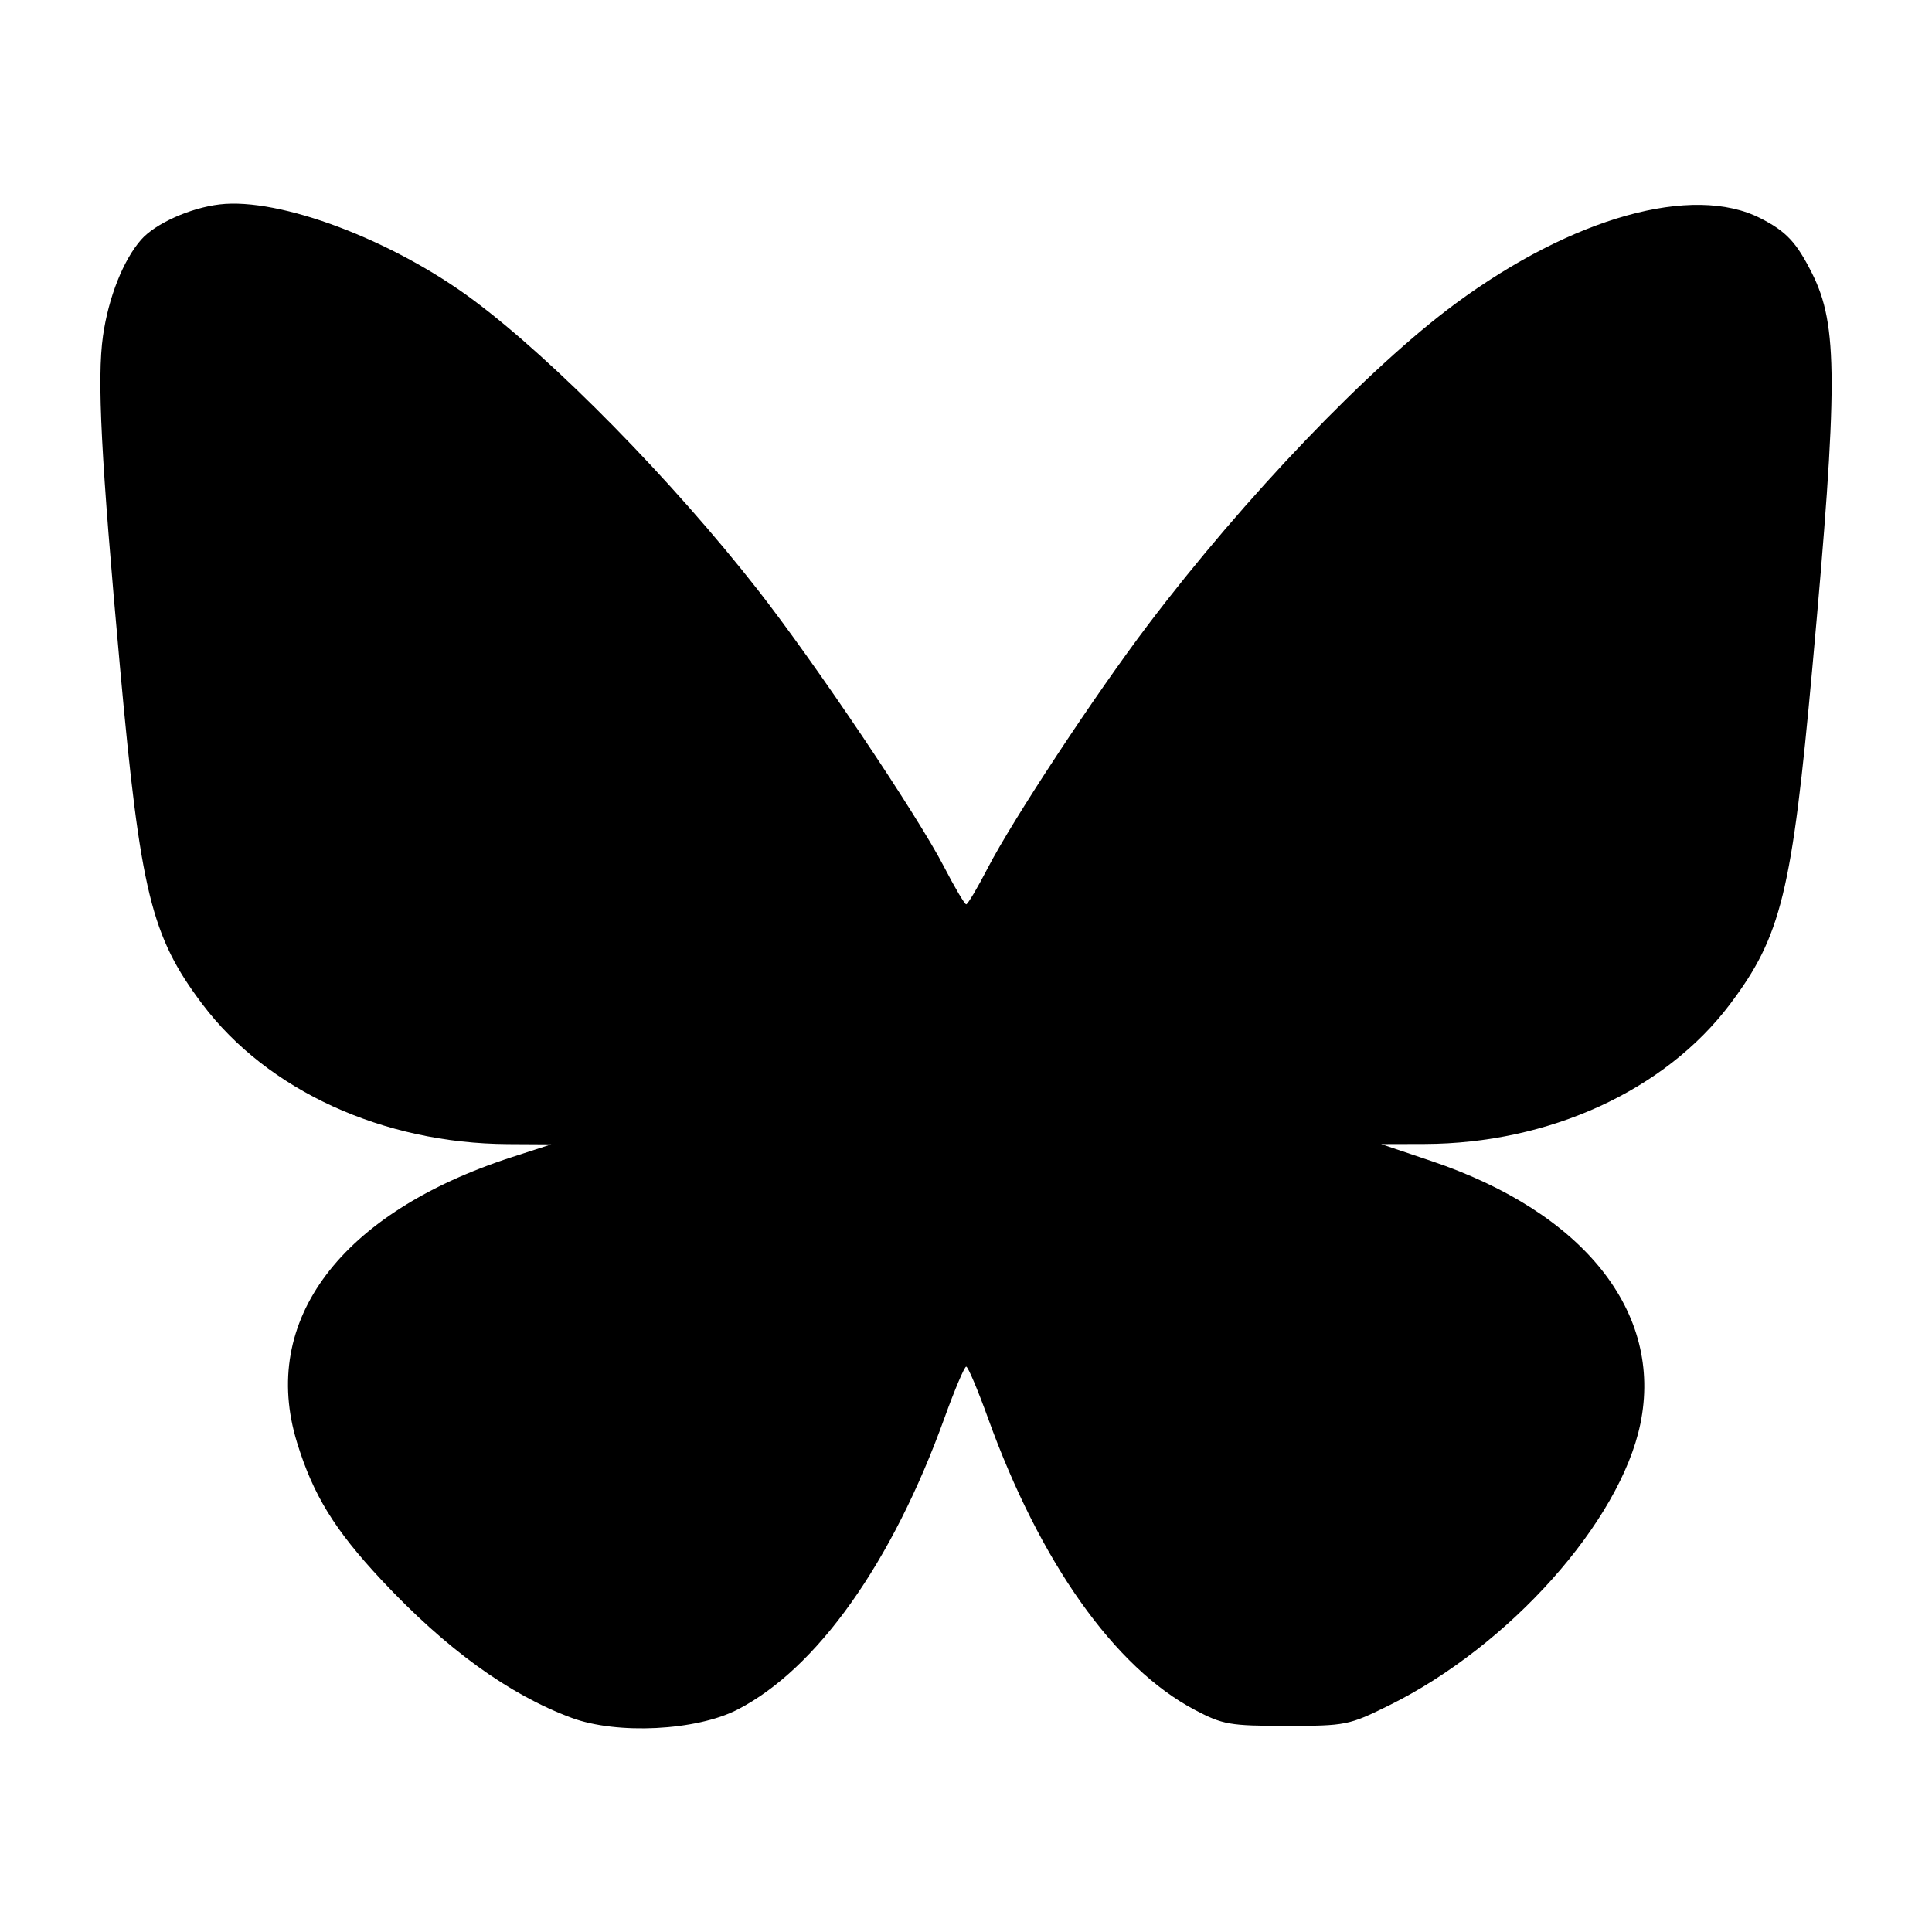 <?xml version="1.0" encoding="UTF-8" standalone="no"?>
<svg
   class="ionicon"
   viewBox="0 0 512 512"
   version="1.1"
   id="svg2"
   sodipodi:docname="logo-bluesky.svg"
   inkscape:export-filename="logo-mastodon.svg"
   inkscape:export-xdpi="96"
   inkscape:export-ydpi="96"
   xml:space="preserve"
   width="512"
   height="512"
   inkscape:version="1.3.2 (091e20ef0f, 2023-11-25)"
   xmlns:inkscape="http://www.inkscape.org/namespaces/inkscape"
   xmlns:sodipodi="http://sodipodi.sourceforge.net/DTD/sodipodi-0.dtd"
   xmlns="http://www.w3.org/2000/svg"
   xmlns:svg="http://www.w3.org/2000/svg"
   xmlns:rdf="http://www.w3.org/1999/02/22-rdf-syntax-ns#"
   xmlns:cc="http://creativecommons.org/ns#"
   xmlns:dc="http://purl.org/dc/elements/1.1/"><defs
     id="defs2" /><sodipodi:namedview
     id="namedview2"
     pagecolor="#ffffff"
     bordercolor="#000000"
     borderopacity="0.25"
     inkscape:showpageshadow="2"
     inkscape:pageopacity="0.0"
     inkscape:pagecheckerboard="0"
     inkscape:deskcolor="#d1d1d1"
     inkscape:zoom="0.6015625"
     inkscape:cx="68.155844"
     inkscape:cy="428.88312"
     inkscape:window-width="1920"
     inkscape:window-height="1080"
     inkscape:window-x="0"
     inkscape:window-y="-37"
     inkscape:window-maximized="1"
     inkscape:current-layer="svg2" /><title
     id="title1">Logo Instagram</title><path
     style="fill:#000000;stroke-width:1.476"
     d="M 151.5,455.253 C 134.877,449.098 118.127,436.949 101.04,418.653 88.625,405.358 83.01,396.215 78.724,382.313 68.742,349.933 90.26,321.362 135.727,306.628 l 10.367,-3.36 -11.501,-0.066 C 101.466,303.012 70.864,288.991 53.626,266.106 40.056,248.089 37.209,236.451 31.811,176.943 26.763,121.286 25.687,100.358 27.292,89.043 28.741,78.821 32.679,68.889 37.415,63.506 c 3.754,-4.267 12.983,-8.41 20.793,-9.335 15.906,-1.884 45.813,9.389 67.223,25.34 21.446,15.976 52.822,47.937 75.364,76.768 15.297,19.564 42.263,59.666 49.374,73.423 2.83,5.476 5.478,9.957 5.884,9.957 0.406,0 2.976,-4.329 5.712,-9.62 6.647,-12.856 28.441,-45.925 42.505,-64.495 25.549,-33.737 58.558,-68.206 81.54,-85.147 30.958,-22.821 62.796,-31.713 80.746,-22.551 6.836,3.489 9.516,6.354 13.665,14.607 6.884,13.694 6.895,29.283 0.073,104.491 -5.398,59.508 -8.245,71.147 -21.815,89.163 -17.253,22.906 -47.988,36.974 -80.967,37.061 l -11.501,0.03 13.284,4.475 c 40.484,13.64 61.547,40.139 55.409,69.708 -5.383,25.932 -34.668,58.755 -66.478,74.51 -10.747,5.323 -11.542,5.483 -27.305,5.483 -15.017,0 -16.839,-0.317 -24.274,-4.23 -21.209,-11.162 -41.041,-39.135 -54.813,-77.316 -2.709,-7.509 -5.31,-13.653 -5.78,-13.653 -0.47,0 -3.072,6.144 -5.78,13.653 -13.797,38.248 -33.77,66.387 -54.813,77.225 -10.912,5.62 -31.89,6.67 -43.959,2.201 z"
     id="path2"
     sodipodi:nodetypes="sssscsssssssssssssssssscsssssssssss" /></svg>

